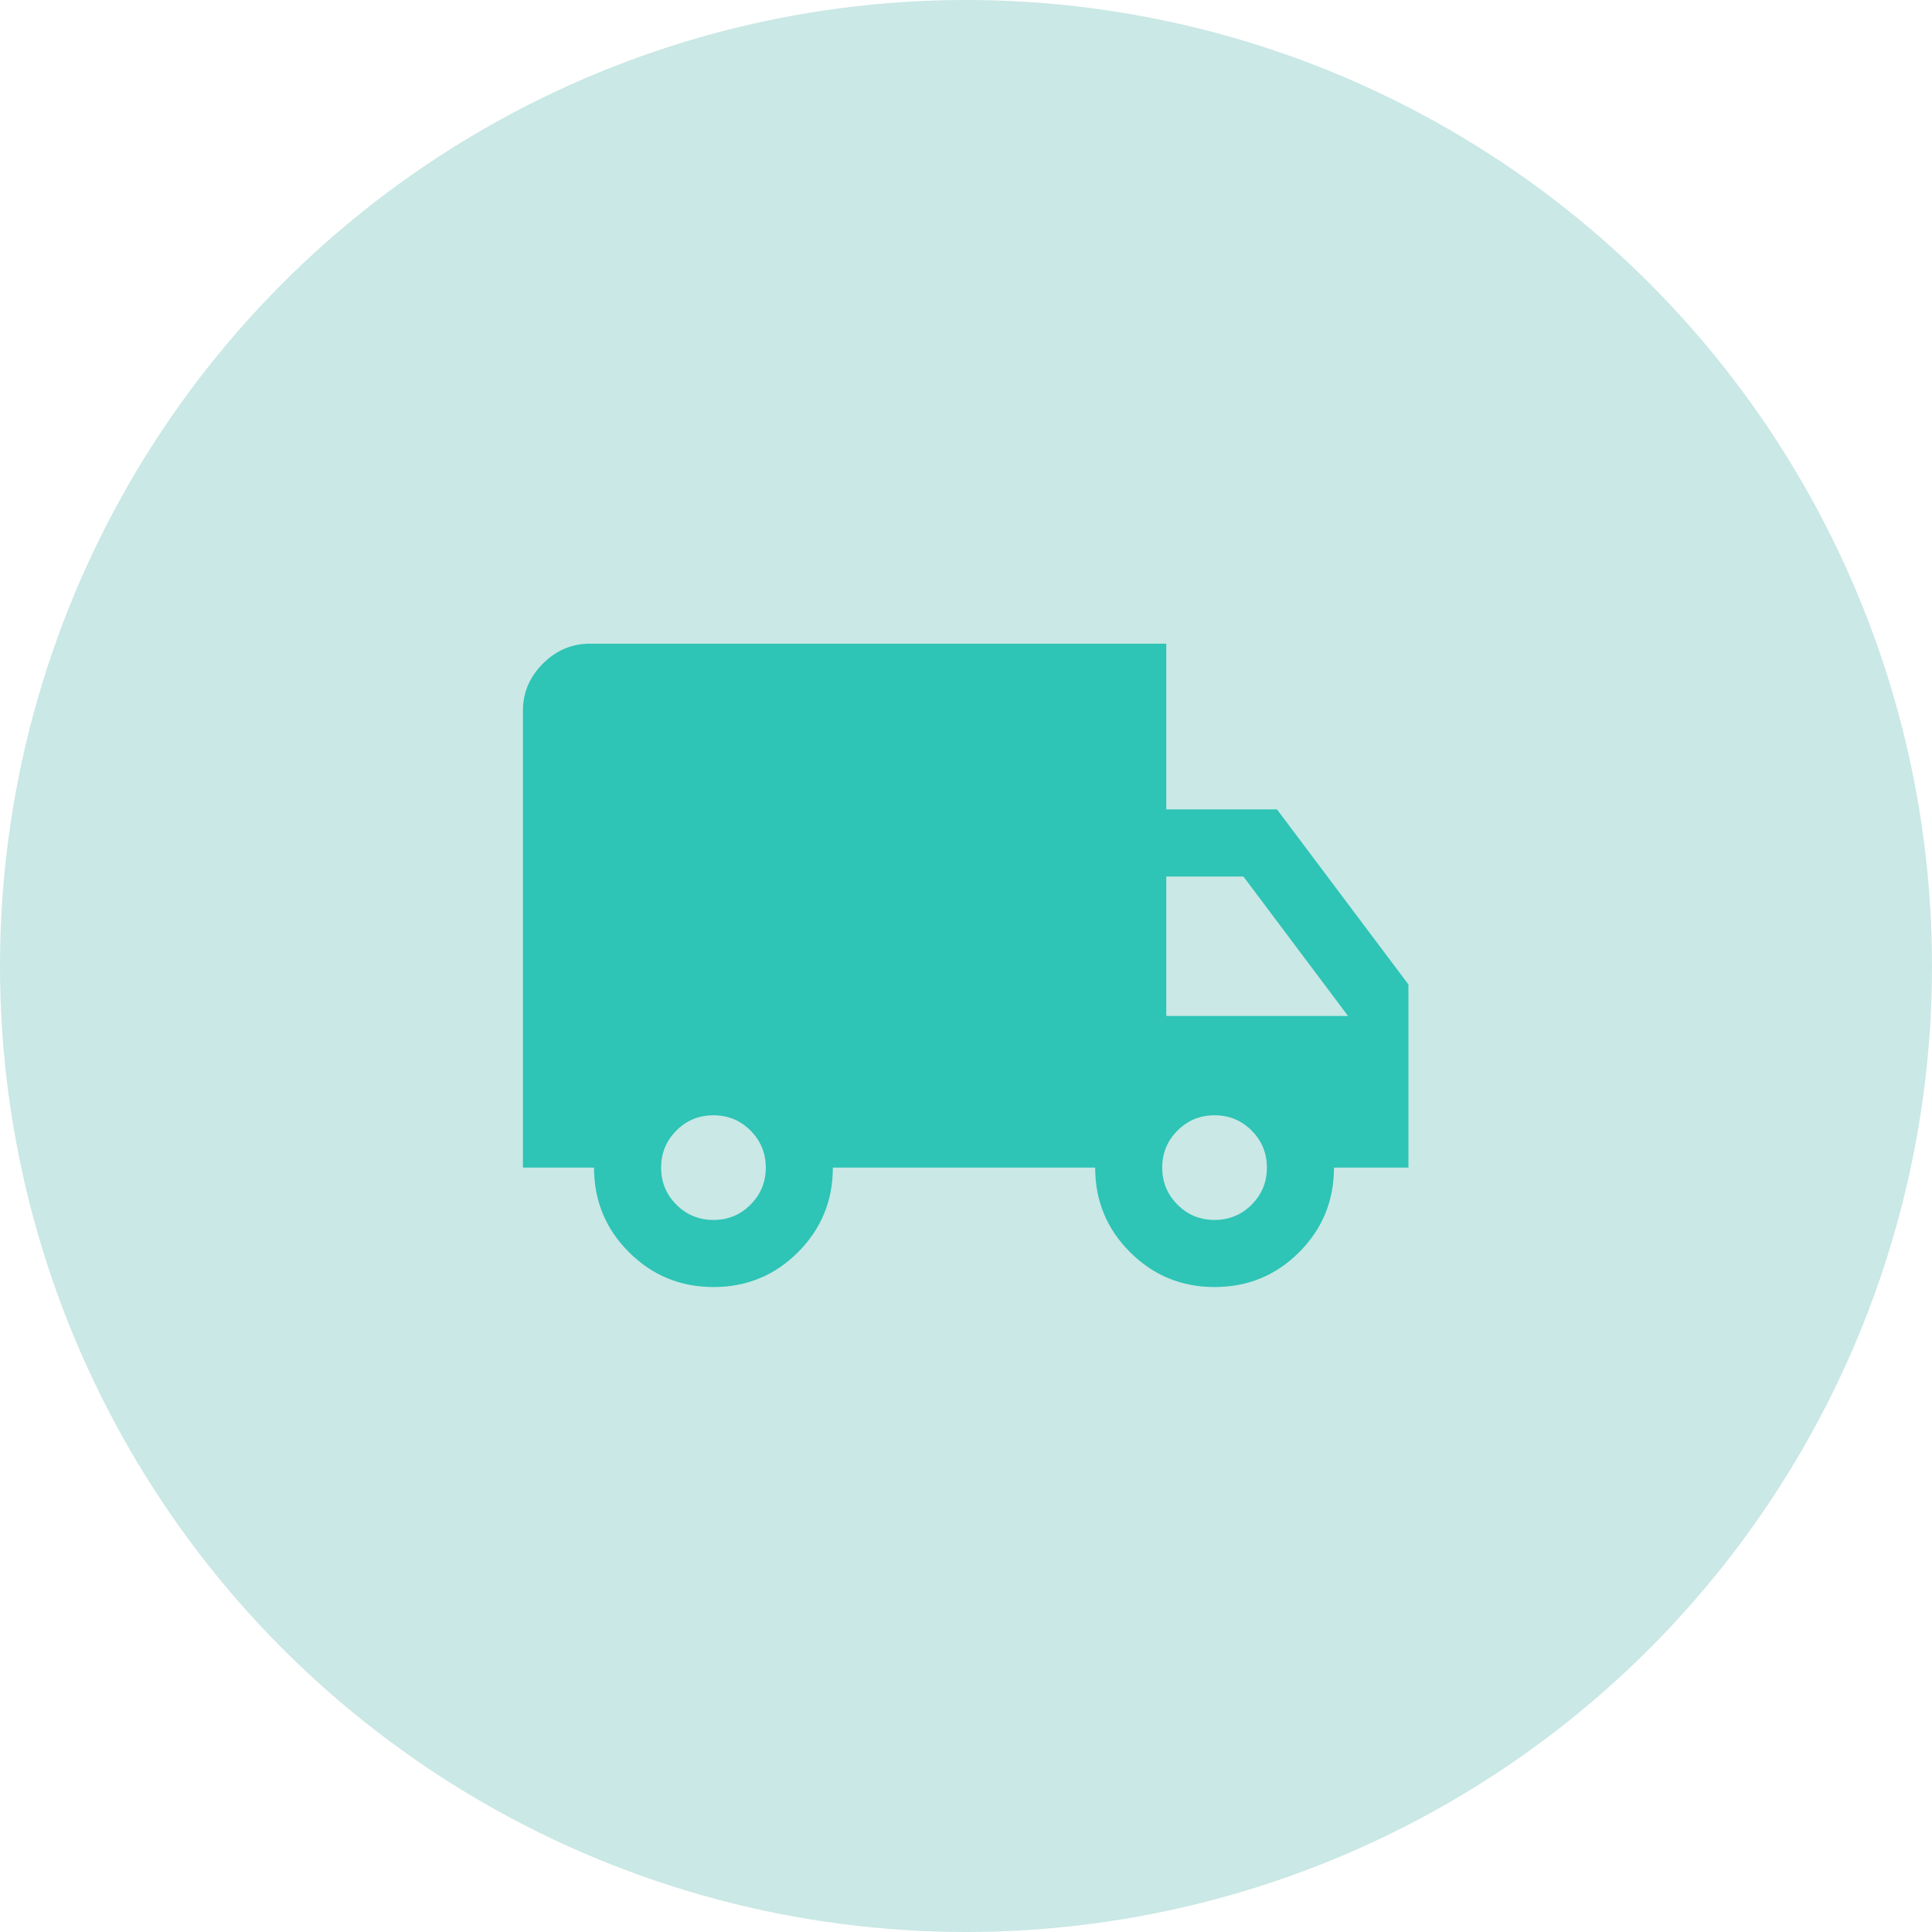 <svg xmlns="http://www.w3.org/2000/svg" width="48" height="48" viewBox="0 0 48 48" fill="none"><circle cx="24" cy="24" r="24" fill="#CAE8E5"></circle><mask id="mask0_307_121" style="mask-type:alpha" maskUnits="userSpaceOnUse" x="12" y="12" width="24" height="24"><rect x="12" y="12" width="24" height="24" fill="#2EC4B6"></rect></mask><g mask="url(#mask0_307_121)"><path d="M17.727 31.976C16.904 31.976 16.203 31.687 15.626 31.11C15.048 30.533 14.759 29.833 14.759 29.009H12.992V17.659C12.992 17.209 13.158 16.819 13.488 16.488C13.819 16.157 14.209 15.992 14.659 15.992H28.976V20.109H31.726L34.992 24.459V29.009H33.142C33.142 29.833 32.854 30.533 32.278 31.11C31.701 31.687 31.001 31.976 30.177 31.976C29.354 31.976 28.653 31.687 28.076 31.11C27.498 30.533 27.209 29.833 27.209 29.009H20.692C20.692 29.831 20.404 30.531 19.828 31.109C19.251 31.687 18.551 31.976 17.727 31.976ZM17.726 30.309C18.087 30.309 18.394 30.183 18.646 29.93C18.899 29.677 19.026 29.37 19.026 29.009C19.026 28.648 18.899 28.341 18.646 28.088C18.394 27.835 18.087 27.709 17.726 27.709C17.364 27.709 17.057 27.835 16.805 28.088C16.552 28.341 16.425 28.648 16.425 29.009C16.425 29.37 16.552 29.677 16.805 29.93C17.057 30.183 17.364 30.309 17.726 30.309ZM30.175 30.309C30.537 30.309 30.844 30.183 31.096 29.93C31.349 29.677 31.476 29.37 31.476 29.009C31.476 28.648 31.349 28.341 31.096 28.088C30.844 27.835 30.537 27.709 30.175 27.709C29.814 27.709 29.508 27.835 29.255 28.088C29.002 28.341 28.875 28.648 28.875 29.009C28.875 29.37 29.002 29.677 29.255 29.93C29.508 30.183 29.814 30.309 30.175 30.309ZM28.976 25.242H33.492L30.892 21.776H28.976V25.242Z" fill="#2EC4B6"></path></g></svg>